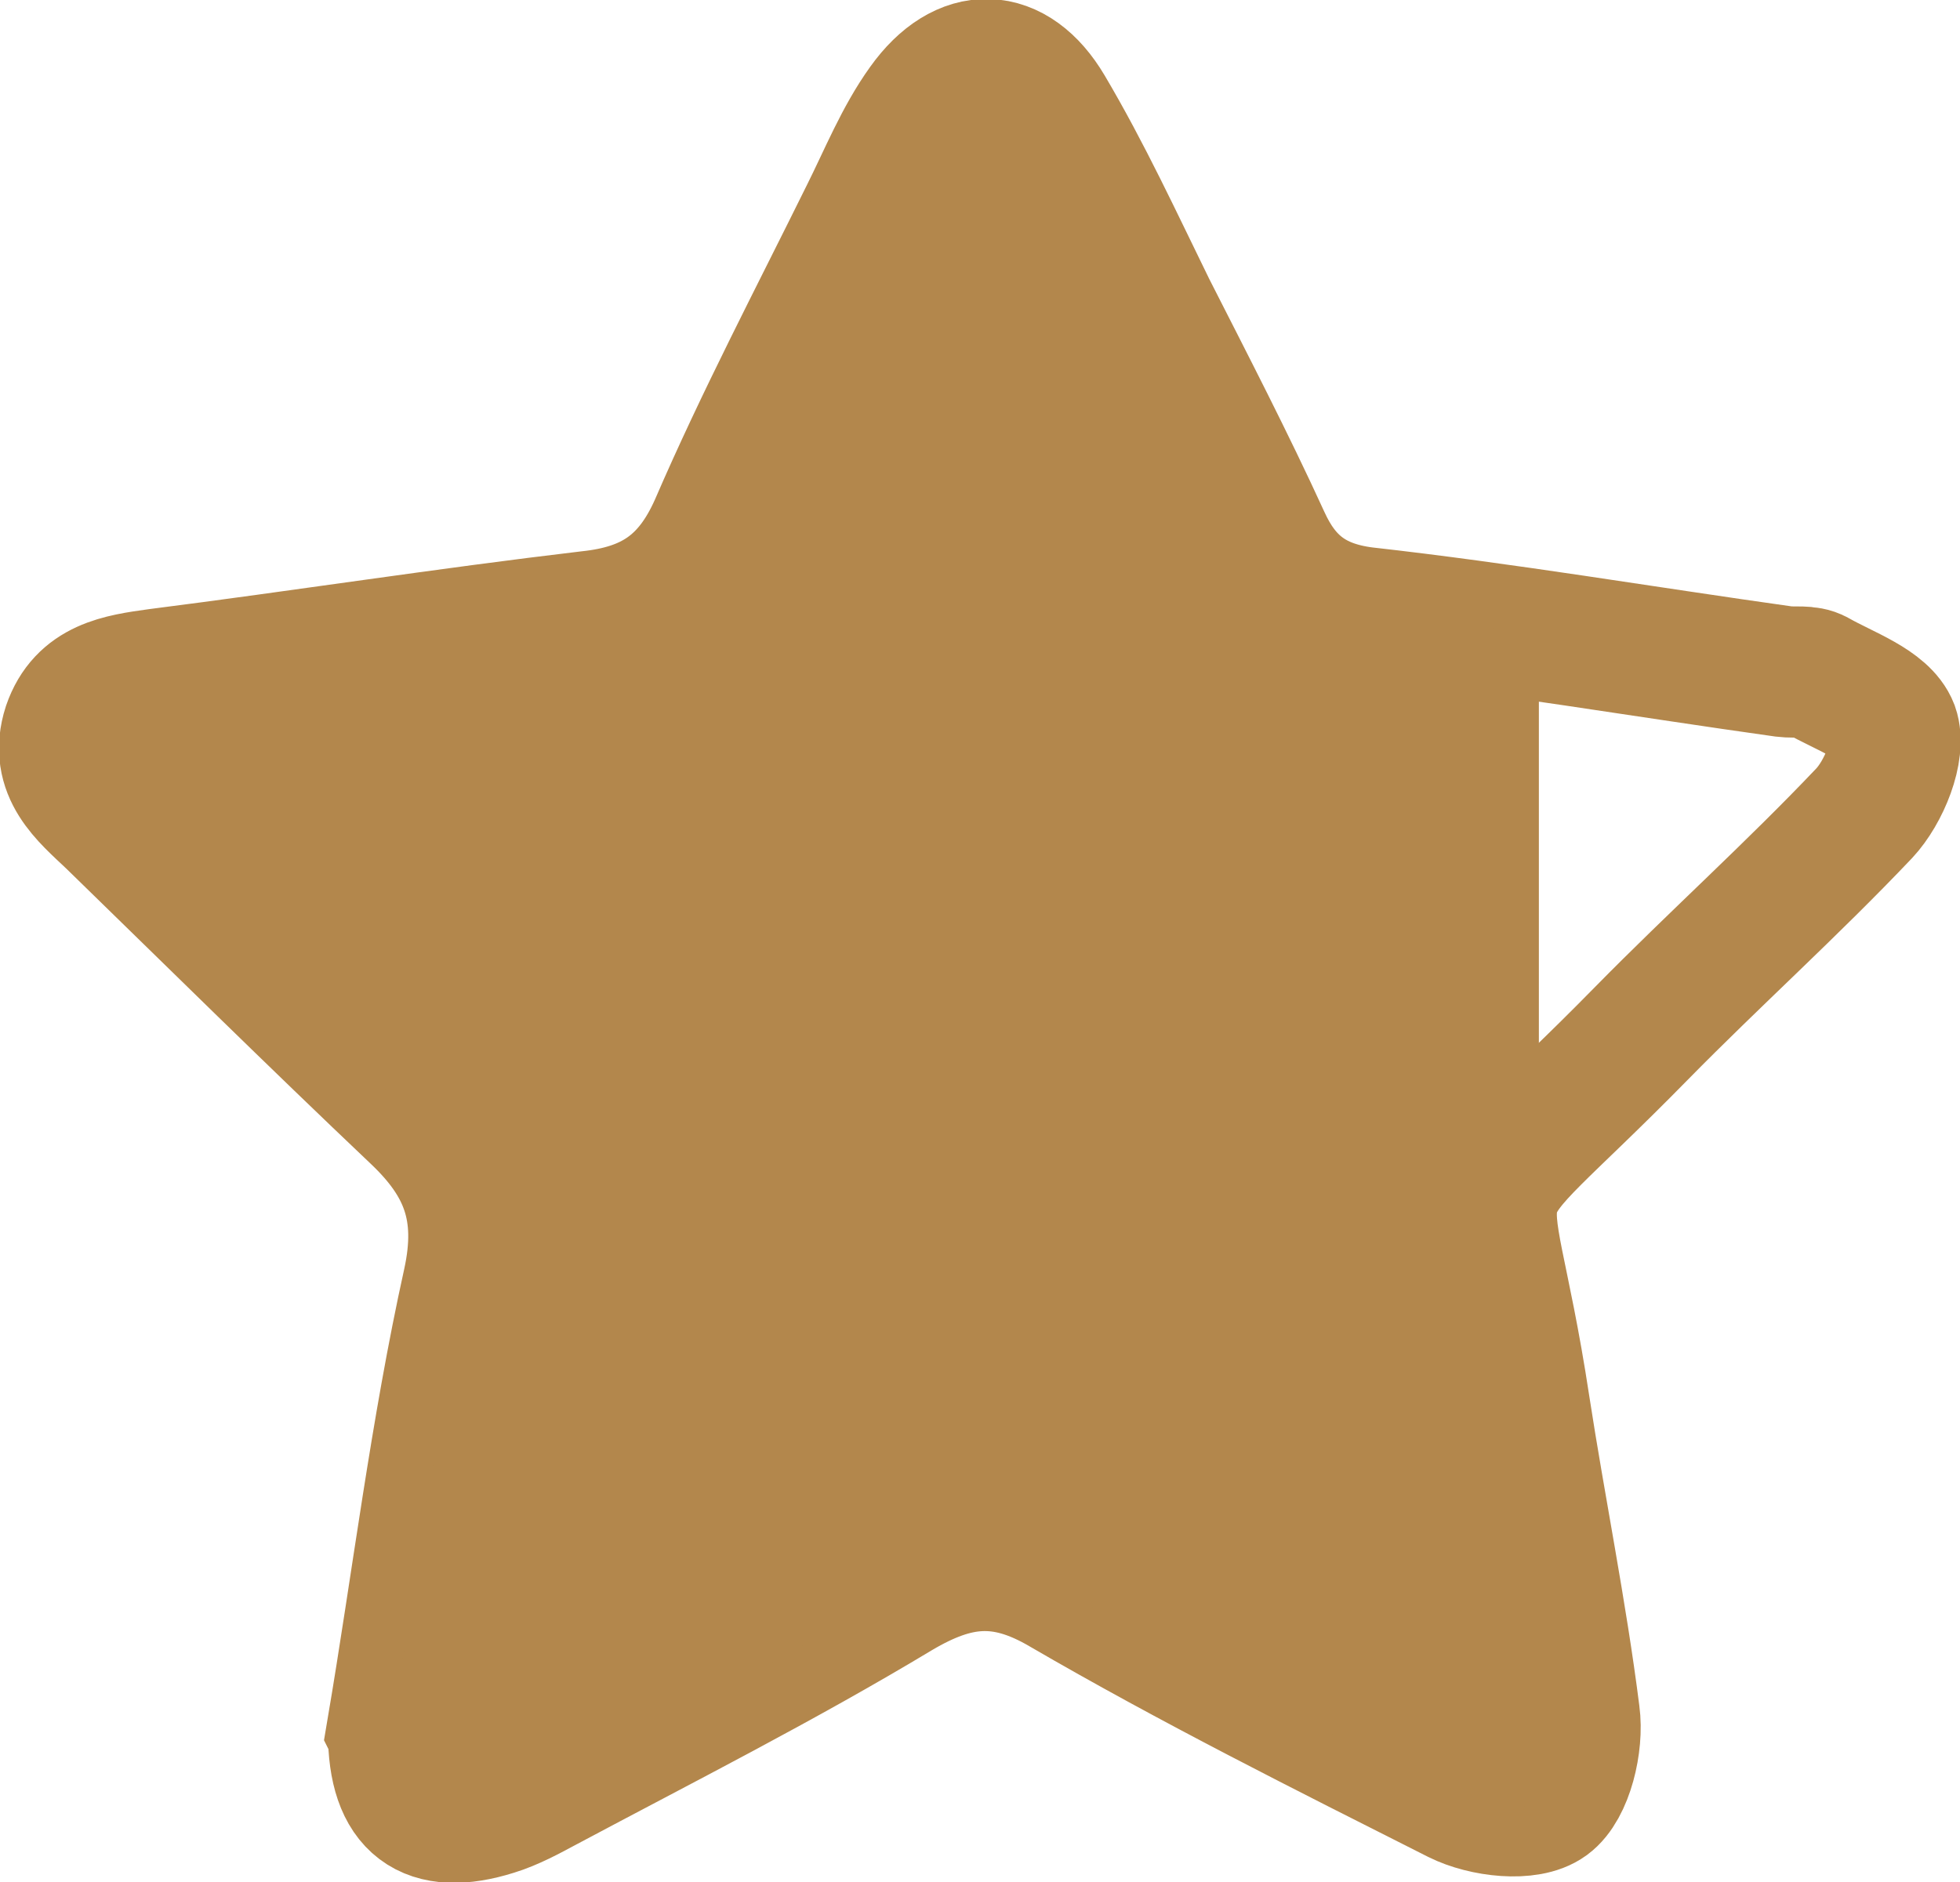 <?xml version="1.0" encoding="UTF-8"?><svg id="_レイヤー_2" xmlns="http://www.w3.org/2000/svg" viewBox="0 0 14.94 14.35"><defs><style>.cls-1,.cls-2{fill:none;}.cls-3{fill:#b3874c;}.cls-2{stroke:#b3874c;stroke-miterlimit:10;}</style></defs><g id="_レイヤー_1-2"><path class="cls-2" d="M3,13.21c0,.56.26.75.77.59.13-.04.26-.11.39-.18.9-.48,1.81-.94,2.69-1.47.44-.26.79-.3,1.25-.03.98.57,2,1.08,3.01,1.59.2.1.54.14.69.03.15-.11.23-.45.2-.67-.1-.79-.26-1.57-.38-2.35-.31-2.04-.61-1.31.89-2.84.56-.57,1.15-1.1,1.7-1.68.15-.16.28-.48.22-.65-.07-.18-.37-.28-.58-.4-.07-.04-.17-.02-.25-.03-1.07-.15-2.13-.33-3.2-.45-.39-.05-.61-.23-.76-.56-.27-.59-.57-1.17-.87-1.76-.25-.51-.49-1.03-.78-1.52-.26-.44-.65-.45-.95-.03-.18.25-.3.55-.44.83-.39.79-.8,1.57-1.15,2.38-.2.45-.49.64-.96.69-1.1.13-2.19.3-3.29.44-.29.04-.57.08-.68.4-.11.34.13.53.33.72.77.75,1.54,1.51,2.32,2.25.38.36.52.72.4,1.27-.25,1.13-.39,2.29-.58,3.41Z"/><path class="cls-1" d="M11.62,10.72c.04.27.09.53.14.79v-2.89c-.61.6-.38.52-.14,2.1Z"/><path class="cls-3" d="M9.63,4.11c-.27-.59-.57-1.17-.87-1.76-.25-.51-.49-1.03-.78-1.52-.26-.44-.65-.45-.95-.03-.18.25-.3.55-.44.83-.39.79-.8,1.57-1.15,2.38-.2.45-.49.64-.96.69-1.1.13-2.19.3-3.29.44-.29.04-.57.08-.68.41-.11.34.13.53.33.72.77.75,1.54,1.51,2.32,2.25.38.36.52.72.4,1.27-.25,1.13-.39,2.29-.58,3.41,0,.56.26.75.77.59.13-.04.26-.11.39-.18.9-.48,1.81-.95,2.69-1.47.44-.26.79-.3,1.25-.03.98.57,2,1.08,3.01,1.58.18.09.48.12.64.05v-2.24c-.05-.26-.09-.53-.14-.79-.24-1.58-.47-1.5.14-2.1v-3.77c-.45-.07-.91-.13-1.36-.18-.39-.05-.61-.23-.76-.56Z"/></g></svg>